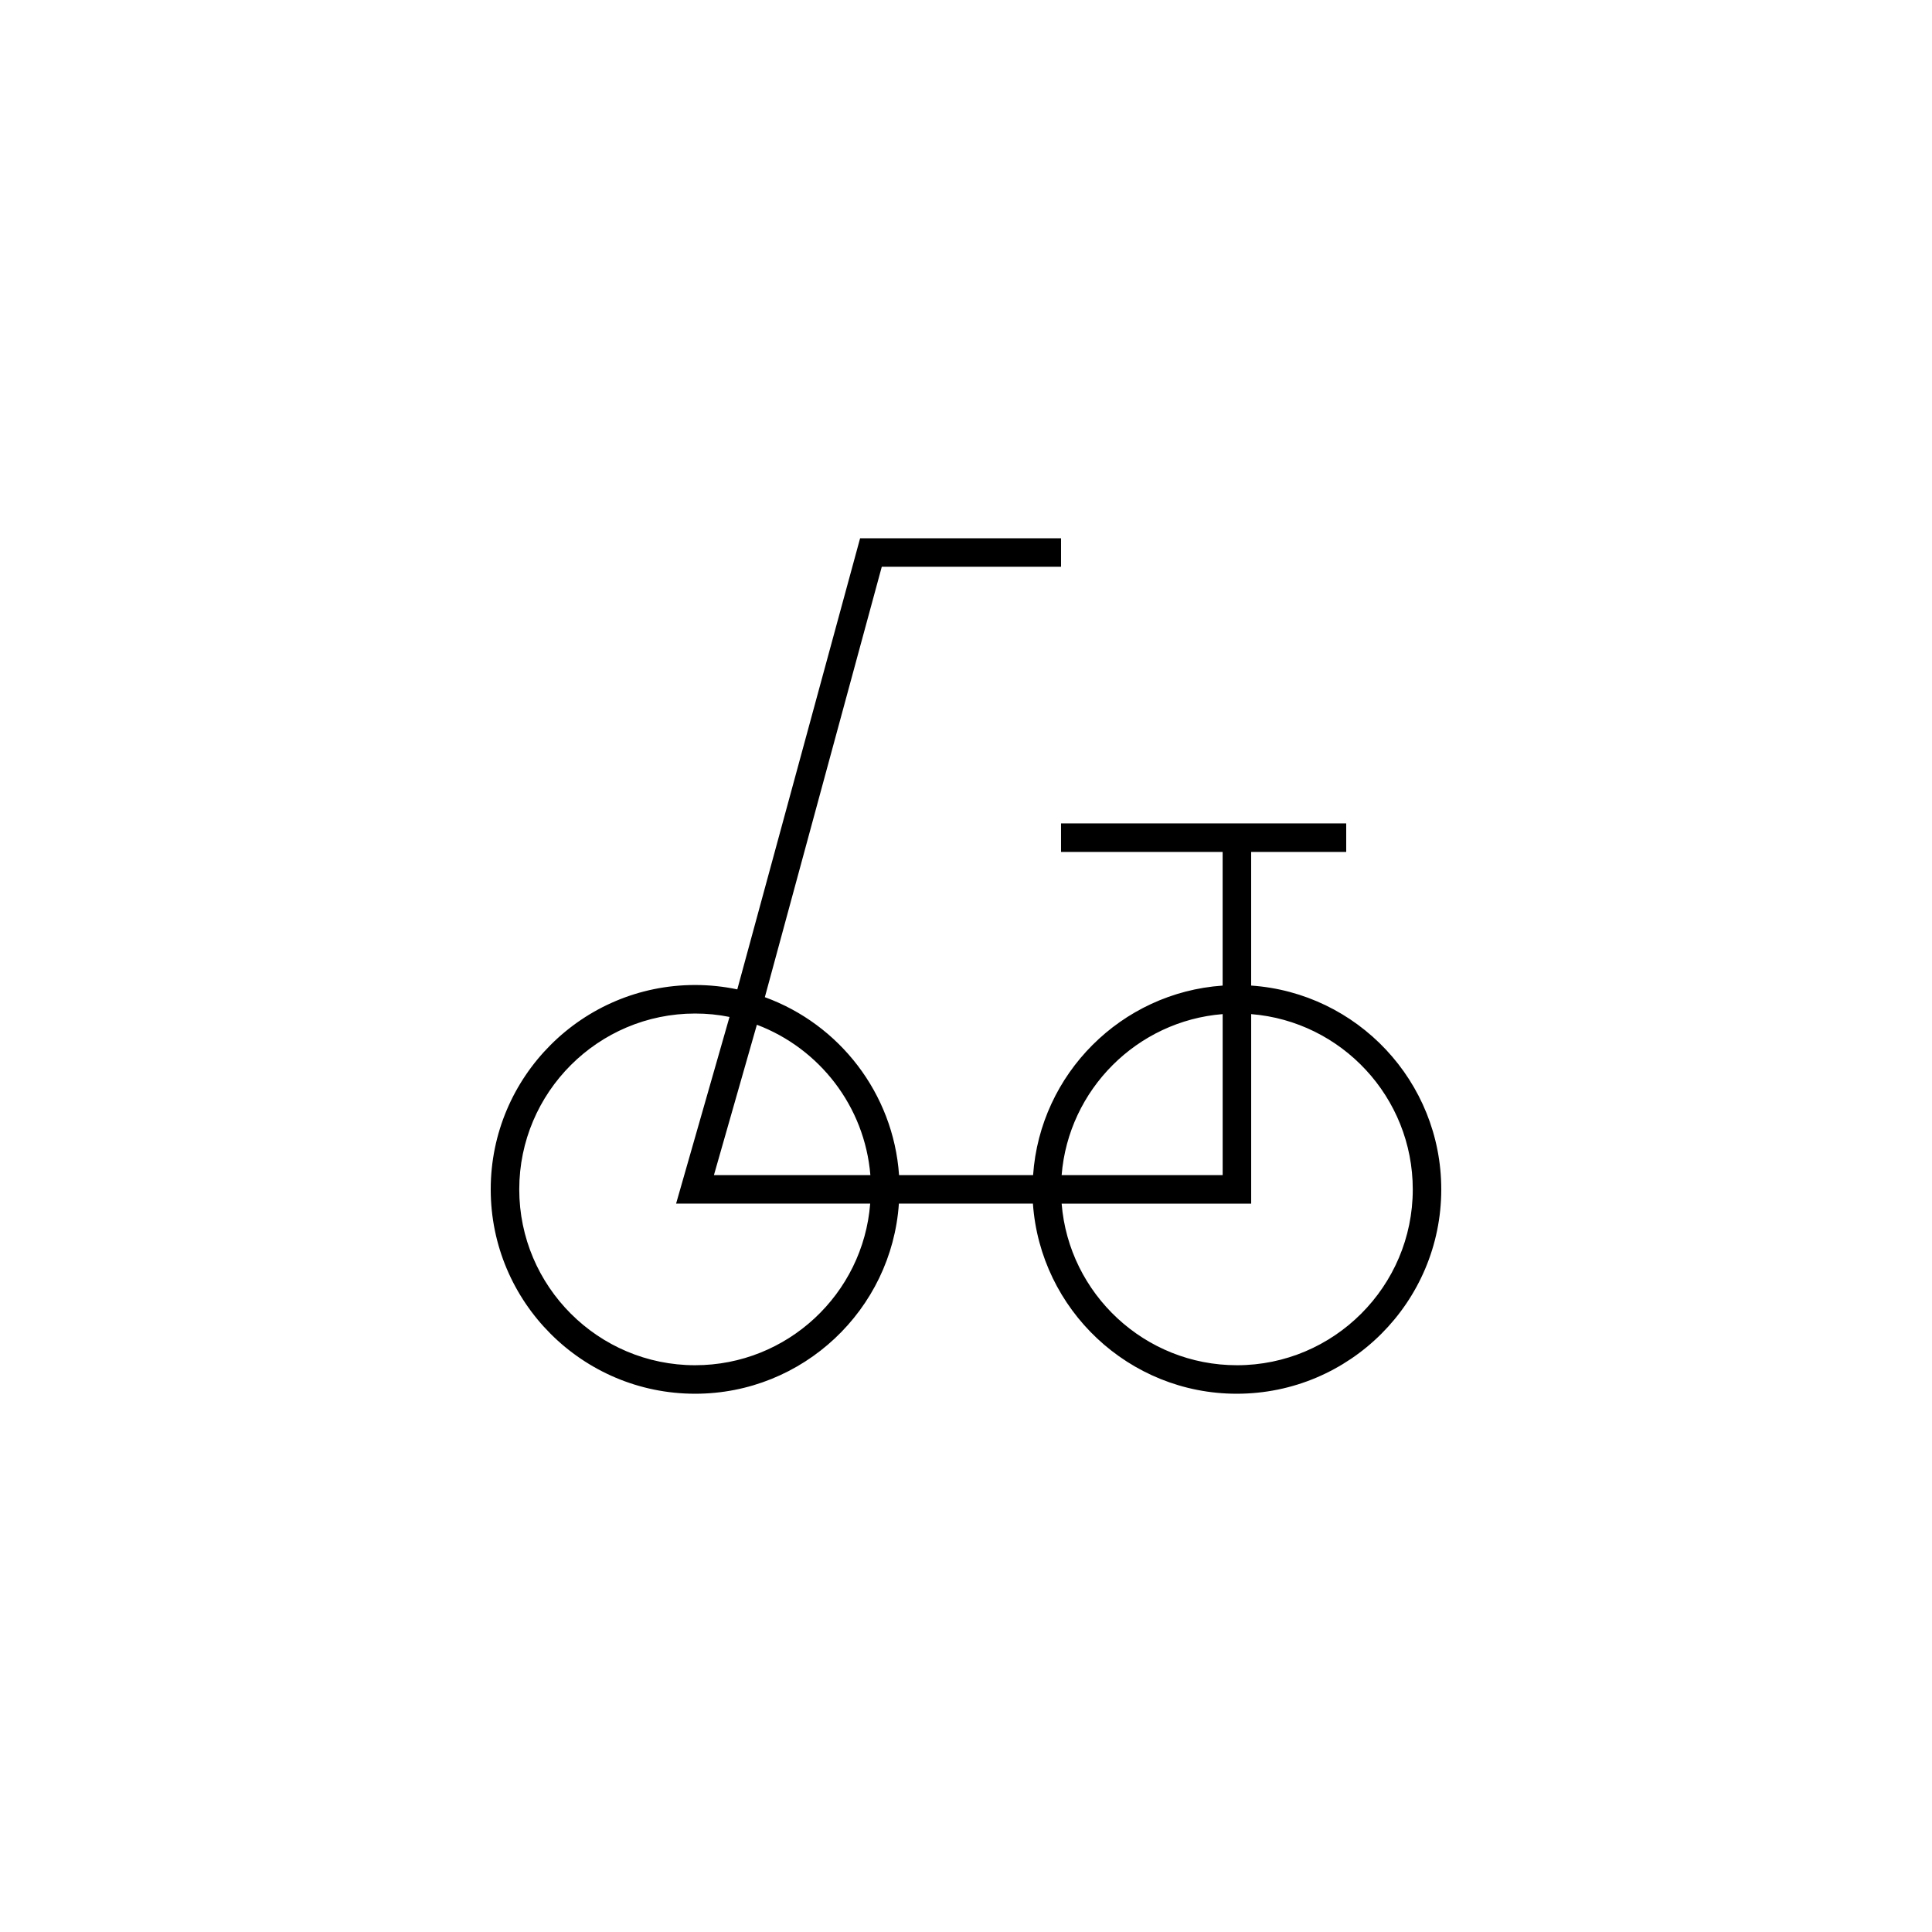 <?xml version="1.0" encoding="UTF-8"?>
<!-- Uploaded to: SVG Repo, www.svgrepo.com, Generator: SVG Repo Mixer Tools -->
<svg fill="#000000" width="800px" height="800px" version="1.1" viewBox="144 144 512 512" xmlns="http://www.w3.org/2000/svg">
 <path d="m475.57 405.19v-35.418h25.191v-7.559h-75.574v7.559h42.824v35.418c-26.852 1.863-48.367 23.375-50.23 50.23h-35.52c-1.512-21.715-15.871-40.004-35.57-47.156l30.988-114.06h47.508v-7.559h-53.25l-32.547 119.55c-3.578-0.754-7.356-1.16-11.184-1.16-29.879 0-54.16 24.285-54.16 54.16s24.281 54.16 54.16 54.16c28.617 0 52.094-22.27 54.008-50.383h35.52c1.965 28.113 25.441 50.383 54.008 50.383 29.926 0 54.207-24.285 54.207-54.16 0-28.617-22.266-52.094-50.379-54.008zm-147.36 100.61c-25.695 0-46.602-20.906-46.602-46.602 0-25.695 20.906-46.602 46.602-46.602 3.125 0 6.195 0.301 9.117 0.906l-14.156 49.473h51.438c-1.863 23.934-21.965 42.824-46.398 42.824zm4.988-50.379 11.383-39.852c16.523 6.246 28.566 21.562 30.078 39.852zm134.82-42.672v42.672h-42.672c1.812-22.672 20-40.859 42.672-42.672zm3.781 93.051c-24.434 0-44.535-18.895-46.453-42.824l50.23 0.004v-50.23c23.93 1.914 42.824 22.016 42.824 46.453 0 25.691-20.91 46.598-46.602 46.598z"/>
</svg>
